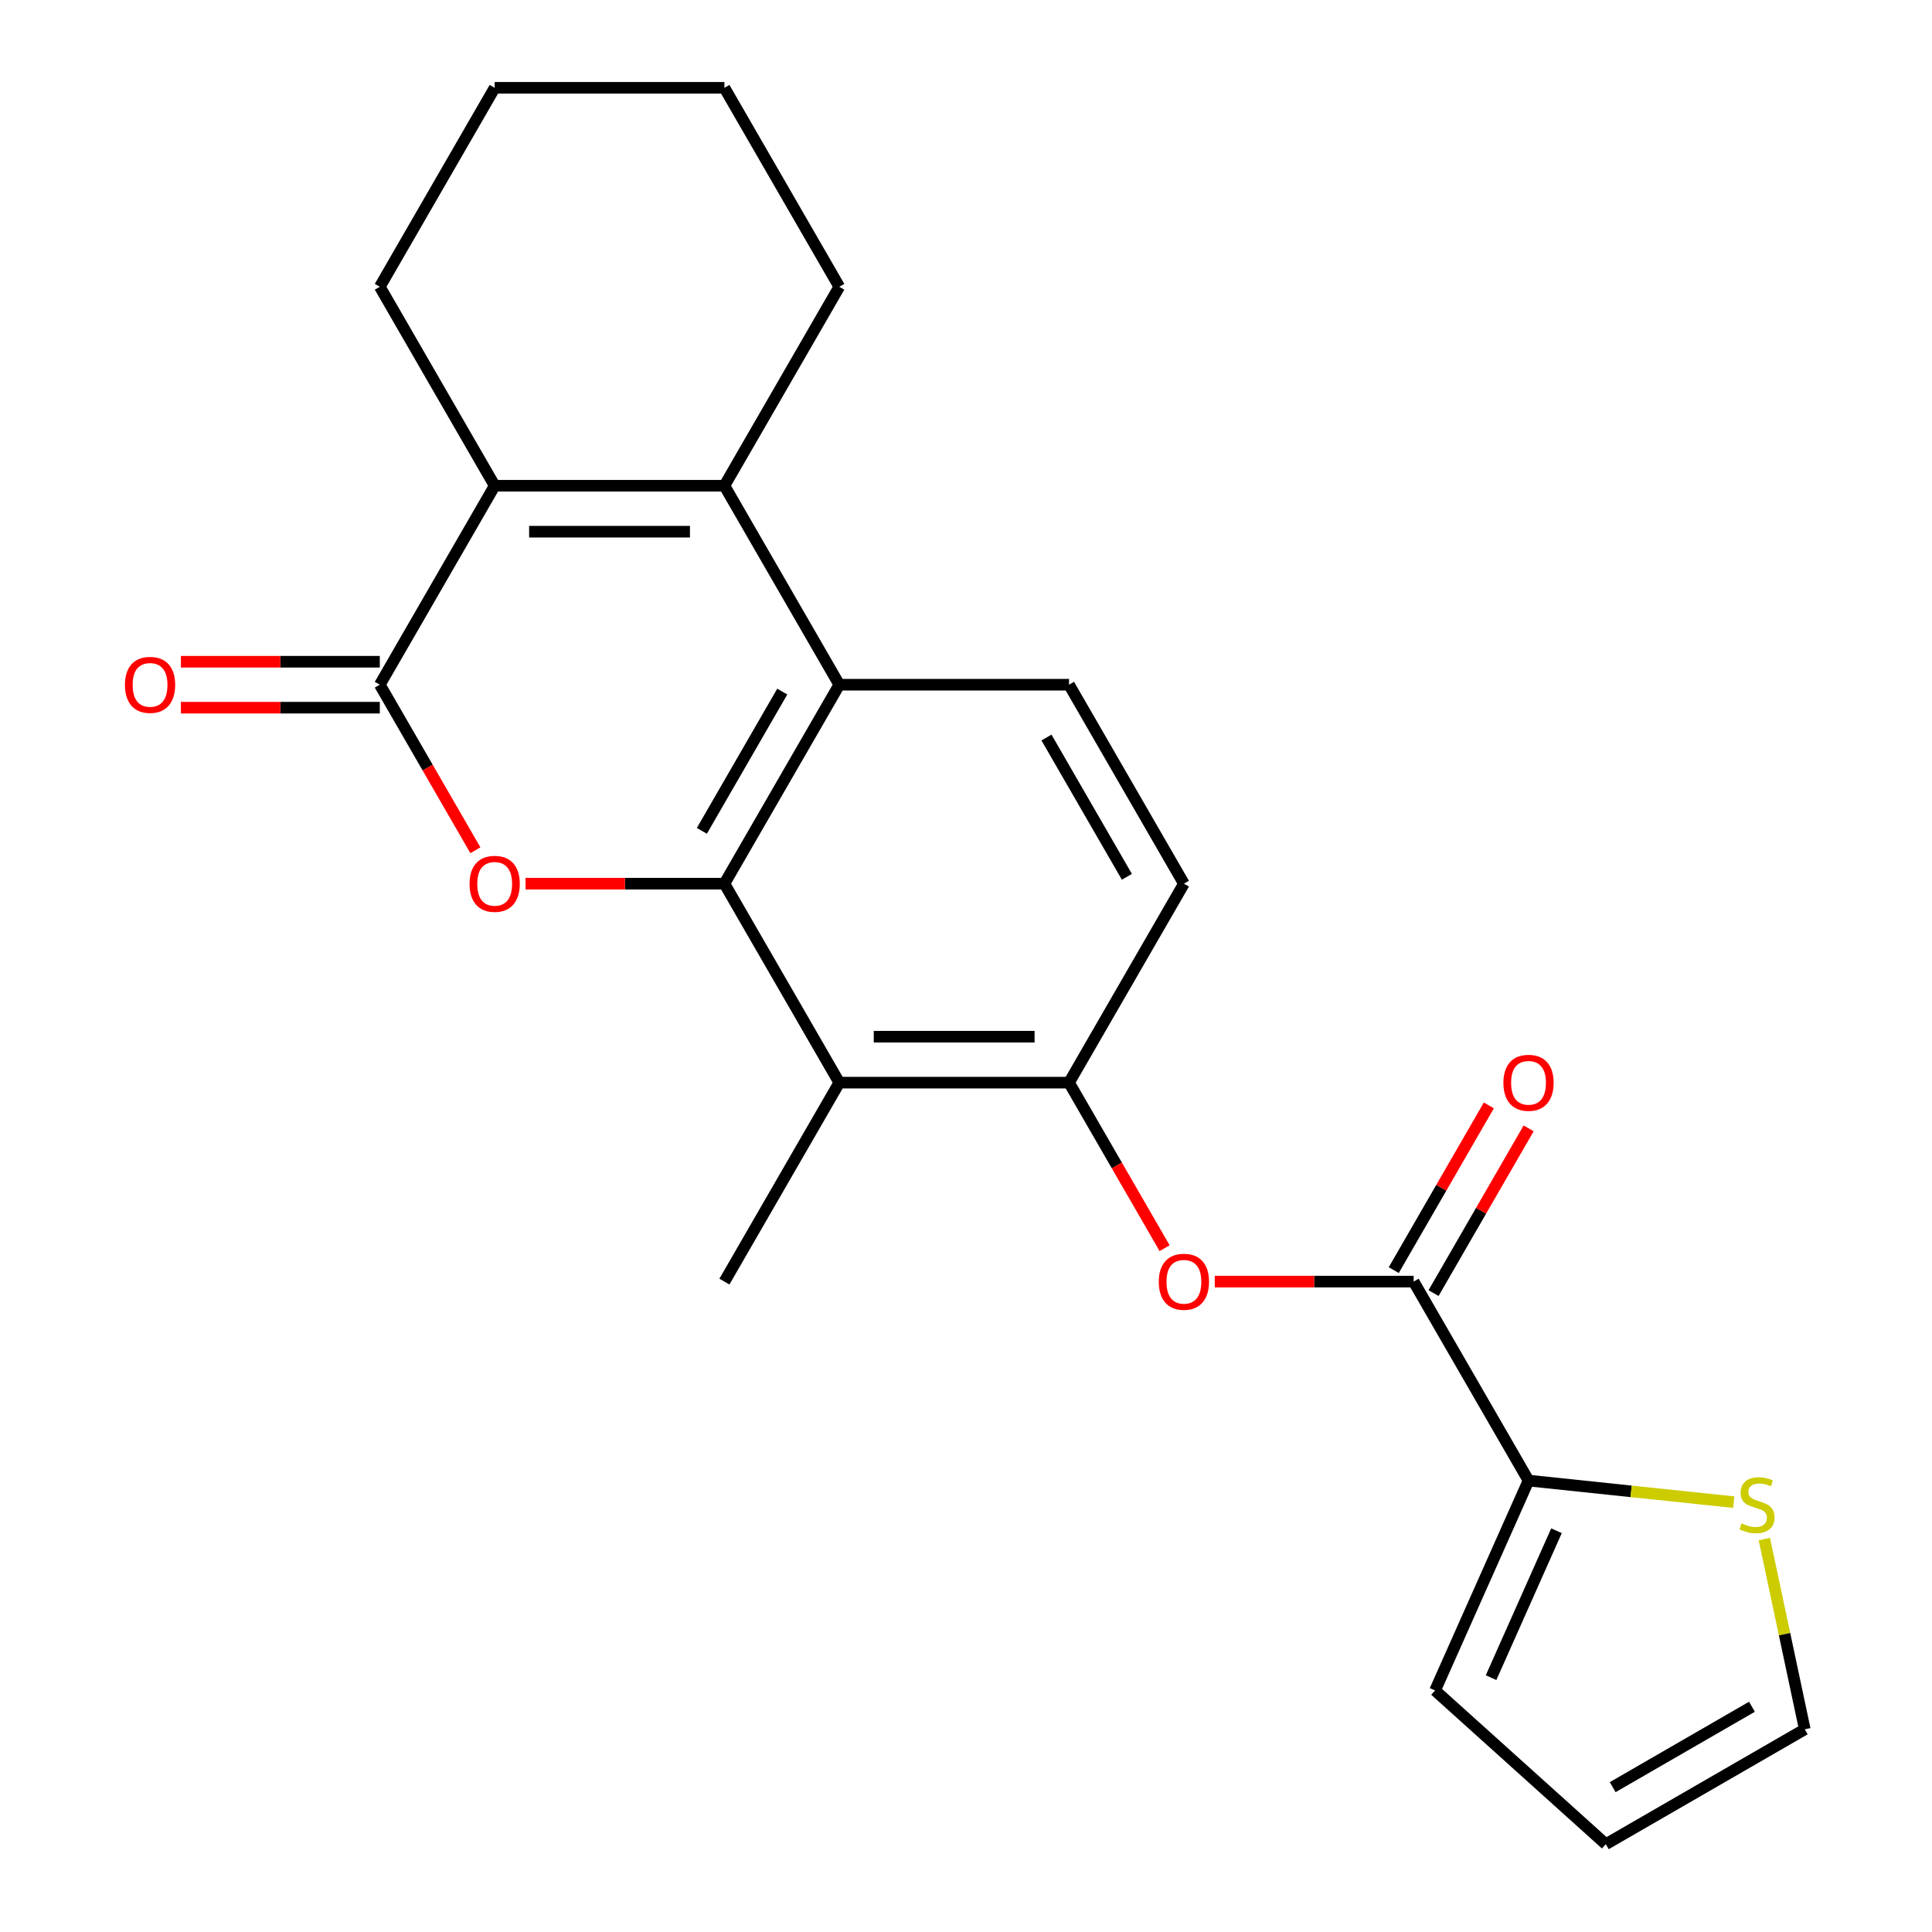 <?xml version='1.0' encoding='iso-8859-1'?>
<svg version='1.1' baseProfile='full'
              xmlns='http://www.w3.org/2000/svg'
                      xmlns:rdkit='http://www.rdkit.org/xml'
                      xmlns:xlink='http://www.w3.org/1999/xlink'
                  xml:space='preserve'
width='1000px' height='1000px' viewBox='0 0 1000 1000'>
<!-- END OF HEADER -->
<rect style='opacity:1.0;fill:#FFFFFF;stroke:none' width='1000' height='1000' x='0' y='0'> </rect>
<path class='bond-0' d='M 374.957,457.39 L 323.486,457.39' style='fill:none;fill-rule:evenodd;stroke:#000000;stroke-width:6px;stroke-linecap:butt;stroke-linejoin:miter;stroke-opacity:1' />
<path class='bond-0' d='M 323.486,457.39 L 272.015,457.39' style='fill:none;fill-rule:evenodd;stroke:#FF0000;stroke-width:6px;stroke-linecap:butt;stroke-linejoin:miter;stroke-opacity:1' />
<path class='bond-3' d='M 374.957,457.39 L 434.415,354.406' style='fill:none;fill-rule:evenodd;stroke:#000000;stroke-width:6px;stroke-linecap:butt;stroke-linejoin:miter;stroke-opacity:1' />
<path class='bond-3' d='M 363.279,430.05 L 404.9,357.962' style='fill:none;fill-rule:evenodd;stroke:#000000;stroke-width:6px;stroke-linecap:butt;stroke-linejoin:miter;stroke-opacity:1' />
<path class='bond-5' d='M 374.957,457.39 L 434.415,560.373' style='fill:none;fill-rule:evenodd;stroke:#000000;stroke-width:6px;stroke-linecap:butt;stroke-linejoin:miter;stroke-opacity:1' />
<path class='bond-1' d='M 246.058,440.097 L 221.321,397.251' style='fill:none;fill-rule:evenodd;stroke:#FF0000;stroke-width:6px;stroke-linecap:butt;stroke-linejoin:miter;stroke-opacity:1' />
<path class='bond-1' d='M 221.321,397.251 L 196.584,354.406' style='fill:none;fill-rule:evenodd;stroke:#000000;stroke-width:6px;stroke-linecap:butt;stroke-linejoin:miter;stroke-opacity:1' />
<path class='bond-12' d='M 196.584,342.514 L 145.113,342.514' style='fill:none;fill-rule:evenodd;stroke:#000000;stroke-width:6px;stroke-linecap:butt;stroke-linejoin:miter;stroke-opacity:1' />
<path class='bond-12' d='M 145.113,342.514 L 93.642,342.514' style='fill:none;fill-rule:evenodd;stroke:#FF0000;stroke-width:6px;stroke-linecap:butt;stroke-linejoin:miter;stroke-opacity:1' />
<path class='bond-12' d='M 196.584,366.297 L 145.113,366.297' style='fill:none;fill-rule:evenodd;stroke:#000000;stroke-width:6px;stroke-linecap:butt;stroke-linejoin:miter;stroke-opacity:1' />
<path class='bond-12' d='M 145.113,366.297 L 93.642,366.297' style='fill:none;fill-rule:evenodd;stroke:#FF0000;stroke-width:6px;stroke-linecap:butt;stroke-linejoin:miter;stroke-opacity:1' />
<path class='bond-24' d='M 196.584,354.406 L 256.042,251.422' style='fill:none;fill-rule:evenodd;stroke:#000000;stroke-width:6px;stroke-linecap:butt;stroke-linejoin:miter;stroke-opacity:1' />
<path class='bond-2' d='M 374.957,251.422 L 434.415,354.406' style='fill:none;fill-rule:evenodd;stroke:#000000;stroke-width:6px;stroke-linecap:butt;stroke-linejoin:miter;stroke-opacity:1' />
<path class='bond-4' d='M 374.957,251.422 L 256.042,251.422' style='fill:none;fill-rule:evenodd;stroke:#000000;stroke-width:6px;stroke-linecap:butt;stroke-linejoin:miter;stroke-opacity:1' />
<path class='bond-4' d='M 357.12,275.205 L 273.879,275.205' style='fill:none;fill-rule:evenodd;stroke:#000000;stroke-width:6px;stroke-linecap:butt;stroke-linejoin:miter;stroke-opacity:1' />
<path class='bond-18' d='M 374.957,251.422 L 434.415,148.438' style='fill:none;fill-rule:evenodd;stroke:#000000;stroke-width:6px;stroke-linecap:butt;stroke-linejoin:miter;stroke-opacity:1' />
<path class='bond-10' d='M 434.415,354.406 L 553.331,354.406' style='fill:none;fill-rule:evenodd;stroke:#000000;stroke-width:6px;stroke-linecap:butt;stroke-linejoin:miter;stroke-opacity:1' />
<path class='bond-19' d='M 256.042,251.422 L 196.584,148.438' style='fill:none;fill-rule:evenodd;stroke:#000000;stroke-width:6px;stroke-linecap:butt;stroke-linejoin:miter;stroke-opacity:1' />
<path class='bond-7' d='M 434.415,560.373 L 553.331,560.373' style='fill:none;fill-rule:evenodd;stroke:#000000;stroke-width:6px;stroke-linecap:butt;stroke-linejoin:miter;stroke-opacity:1' />
<path class='bond-7' d='M 452.252,536.59 L 535.493,536.59' style='fill:none;fill-rule:evenodd;stroke:#000000;stroke-width:6px;stroke-linecap:butt;stroke-linejoin:miter;stroke-opacity:1' />
<path class='bond-20' d='M 434.415,560.373 L 374.957,663.357' style='fill:none;fill-rule:evenodd;stroke:#000000;stroke-width:6px;stroke-linecap:butt;stroke-linejoin:miter;stroke-opacity:1' />
<path class='bond-6' d='M 731.704,663.357 L 680.232,663.357' style='fill:none;fill-rule:evenodd;stroke:#000000;stroke-width:6px;stroke-linecap:butt;stroke-linejoin:miter;stroke-opacity:1' />
<path class='bond-6' d='M 680.232,663.357 L 628.761,663.357' style='fill:none;fill-rule:evenodd;stroke:#FF0000;stroke-width:6px;stroke-linecap:butt;stroke-linejoin:miter;stroke-opacity:1' />
<path class='bond-8' d='M 731.704,663.357 L 791.161,766.341' style='fill:none;fill-rule:evenodd;stroke:#000000;stroke-width:6px;stroke-linecap:butt;stroke-linejoin:miter;stroke-opacity:1' />
<path class='bond-15' d='M 742.002,669.303 L 766.612,626.677' style='fill:none;fill-rule:evenodd;stroke:#000000;stroke-width:6px;stroke-linecap:butt;stroke-linejoin:miter;stroke-opacity:1' />
<path class='bond-15' d='M 766.612,626.677 L 791.222,584.052' style='fill:none;fill-rule:evenodd;stroke:#FF0000;stroke-width:6px;stroke-linecap:butt;stroke-linejoin:miter;stroke-opacity:1' />
<path class='bond-15' d='M 721.405,657.411 L 746.015,614.786' style='fill:none;fill-rule:evenodd;stroke:#000000;stroke-width:6px;stroke-linecap:butt;stroke-linejoin:miter;stroke-opacity:1' />
<path class='bond-15' d='M 746.015,614.786 L 770.625,572.16' style='fill:none;fill-rule:evenodd;stroke:#FF0000;stroke-width:6px;stroke-linecap:butt;stroke-linejoin:miter;stroke-opacity:1' />
<path class='bond-9' d='M 553.331,560.373 L 578.067,603.219' style='fill:none;fill-rule:evenodd;stroke:#000000;stroke-width:6px;stroke-linecap:butt;stroke-linejoin:miter;stroke-opacity:1' />
<path class='bond-9' d='M 578.067,603.219 L 602.804,646.064' style='fill:none;fill-rule:evenodd;stroke:#FF0000;stroke-width:6px;stroke-linecap:butt;stroke-linejoin:miter;stroke-opacity:1' />
<path class='bond-13' d='M 553.331,560.373 L 612.788,457.39' style='fill:none;fill-rule:evenodd;stroke:#000000;stroke-width:6px;stroke-linecap:butt;stroke-linejoin:miter;stroke-opacity:1' />
<path class='bond-11' d='M 791.161,766.341 L 844.267,771.923' style='fill:none;fill-rule:evenodd;stroke:#000000;stroke-width:6px;stroke-linecap:butt;stroke-linejoin:miter;stroke-opacity:1' />
<path class='bond-11' d='M 844.267,771.923 L 897.372,777.504' style='fill:none;fill-rule:evenodd;stroke:#CCCC00;stroke-width:6px;stroke-linecap:butt;stroke-linejoin:miter;stroke-opacity:1' />
<path class='bond-14' d='M 791.161,766.341 L 742.794,874.976' style='fill:none;fill-rule:evenodd;stroke:#000000;stroke-width:6px;stroke-linecap:butt;stroke-linejoin:miter;stroke-opacity:1' />
<path class='bond-14' d='M 805.633,792.31 L 771.776,868.354' style='fill:none;fill-rule:evenodd;stroke:#000000;stroke-width:6px;stroke-linecap:butt;stroke-linejoin:miter;stroke-opacity:1' />
<path class='bond-23' d='M 553.331,354.406 L 612.788,457.39' style='fill:none;fill-rule:evenodd;stroke:#000000;stroke-width:6px;stroke-linecap:butt;stroke-linejoin:miter;stroke-opacity:1' />
<path class='bond-23' d='M 541.652,381.745 L 583.273,453.834' style='fill:none;fill-rule:evenodd;stroke:#000000;stroke-width:6px;stroke-linecap:butt;stroke-linejoin:miter;stroke-opacity:1' />
<path class='bond-16' d='M 913.22,796.624 L 923.685,845.856' style='fill:none;fill-rule:evenodd;stroke:#CCCC00;stroke-width:6px;stroke-linecap:butt;stroke-linejoin:miter;stroke-opacity:1' />
<path class='bond-16' d='M 923.685,845.856 L 934.149,895.088' style='fill:none;fill-rule:evenodd;stroke:#000000;stroke-width:6px;stroke-linecap:butt;stroke-linejoin:miter;stroke-opacity:1' />
<path class='bond-17' d='M 742.794,874.976 L 831.165,954.545' style='fill:none;fill-rule:evenodd;stroke:#000000;stroke-width:6px;stroke-linecap:butt;stroke-linejoin:miter;stroke-opacity:1' />
<path class='bond-26' d='M 934.149,895.088 L 831.165,954.545' style='fill:none;fill-rule:evenodd;stroke:#000000;stroke-width:6px;stroke-linecap:butt;stroke-linejoin:miter;stroke-opacity:1' />
<path class='bond-26' d='M 906.81,883.41 L 834.722,925.03' style='fill:none;fill-rule:evenodd;stroke:#000000;stroke-width:6px;stroke-linecap:butt;stroke-linejoin:miter;stroke-opacity:1' />
<path class='bond-21' d='M 434.415,148.438 L 374.957,45.455' style='fill:none;fill-rule:evenodd;stroke:#000000;stroke-width:6px;stroke-linecap:butt;stroke-linejoin:miter;stroke-opacity:1' />
<path class='bond-25' d='M 196.584,148.438 L 256.042,45.455' style='fill:none;fill-rule:evenodd;stroke:#000000;stroke-width:6px;stroke-linecap:butt;stroke-linejoin:miter;stroke-opacity:1' />
<path class='bond-22' d='M 374.957,45.455 L 256.042,45.455' style='fill:none;fill-rule:evenodd;stroke:#000000;stroke-width:6px;stroke-linecap:butt;stroke-linejoin:miter;stroke-opacity:1' />
<path  class='atom-1' d='M 243.042 457.47
Q 243.042 450.67, 246.402 446.87
Q 249.762 443.07, 256.042 443.07
Q 262.322 443.07, 265.682 446.87
Q 269.042 450.67, 269.042 457.47
Q 269.042 464.35, 265.642 468.27
Q 262.242 472.15, 256.042 472.15
Q 249.802 472.15, 246.402 468.27
Q 243.042 464.39, 243.042 457.47
M 256.042 468.95
Q 260.362 468.95, 262.682 466.07
Q 265.042 463.15, 265.042 457.47
Q 265.042 451.91, 262.682 449.11
Q 260.362 446.27, 256.042 446.27
Q 251.722 446.27, 249.362 449.07
Q 247.042 451.87, 247.042 457.47
Q 247.042 463.19, 249.362 466.07
Q 251.722 468.95, 256.042 468.95
' fill='#FF0000'/>
<path  class='atom-10' d='M 599.788 663.437
Q 599.788 656.637, 603.148 652.837
Q 606.508 649.037, 612.788 649.037
Q 619.068 649.037, 622.428 652.837
Q 625.788 656.637, 625.788 663.437
Q 625.788 670.317, 622.388 674.237
Q 618.988 678.117, 612.788 678.117
Q 606.548 678.117, 603.148 674.237
Q 599.788 670.357, 599.788 663.437
M 612.788 674.917
Q 617.108 674.917, 619.428 672.037
Q 621.788 669.117, 621.788 663.437
Q 621.788 657.877, 619.428 655.077
Q 617.108 652.237, 612.788 652.237
Q 608.468 652.237, 606.108 655.037
Q 603.788 657.837, 603.788 663.437
Q 603.788 669.157, 606.108 672.037
Q 608.468 674.917, 612.788 674.917
' fill='#FF0000'/>
<path  class='atom-12' d='M 901.425 788.491
Q 901.745 788.611, 903.065 789.171
Q 904.385 789.731, 905.825 790.091
Q 907.305 790.411, 908.745 790.411
Q 911.425 790.411, 912.985 789.131
Q 914.545 787.811, 914.545 785.531
Q 914.545 783.971, 913.745 783.011
Q 912.985 782.051, 911.785 781.531
Q 910.585 781.011, 908.585 780.411
Q 906.065 779.651, 904.545 778.931
Q 903.065 778.211, 901.985 776.691
Q 900.945 775.171, 900.945 772.611
Q 900.945 769.051, 903.345 766.851
Q 905.785 764.651, 910.585 764.651
Q 913.865 764.651, 917.585 766.211
L 916.665 769.291
Q 913.265 767.891, 910.705 767.891
Q 907.945 767.891, 906.425 769.051
Q 904.905 770.171, 904.945 772.131
Q 904.945 773.651, 905.705 774.571
Q 906.505 775.491, 907.625 776.011
Q 908.785 776.531, 910.705 777.131
Q 913.265 777.931, 914.785 778.731
Q 916.305 779.531, 917.385 781.171
Q 918.505 782.771, 918.505 785.531
Q 918.505 789.451, 915.865 791.571
Q 913.265 793.651, 908.905 793.651
Q 906.385 793.651, 904.465 793.091
Q 902.585 792.571, 900.345 791.651
L 901.425 788.491
' fill='#CCCC00'/>
<path  class='atom-13' d='M 64.669 354.486
Q 64.669 347.686, 68.029 343.886
Q 71.389 340.086, 77.669 340.086
Q 83.949 340.086, 87.309 343.886
Q 90.669 347.686, 90.669 354.486
Q 90.669 361.366, 87.269 365.286
Q 83.869 369.166, 77.669 369.166
Q 71.429 369.166, 68.029 365.286
Q 64.669 361.406, 64.669 354.486
M 77.669 365.966
Q 81.989 365.966, 84.309 363.086
Q 86.669 360.166, 86.669 354.486
Q 86.669 348.926, 84.309 346.126
Q 81.989 343.286, 77.669 343.286
Q 73.349 343.286, 70.989 346.086
Q 68.669 348.886, 68.669 354.486
Q 68.669 360.206, 70.989 363.086
Q 73.349 365.966, 77.669 365.966
' fill='#FF0000'/>
<path  class='atom-16' d='M 778.161 560.453
Q 778.161 553.653, 781.521 549.853
Q 784.881 546.053, 791.161 546.053
Q 797.441 546.053, 800.801 549.853
Q 804.161 553.653, 804.161 560.453
Q 804.161 567.333, 800.761 571.253
Q 797.361 575.133, 791.161 575.133
Q 784.921 575.133, 781.521 571.253
Q 778.161 567.373, 778.161 560.453
M 791.161 571.933
Q 795.481 571.933, 797.801 569.053
Q 800.161 566.133, 800.161 560.453
Q 800.161 554.893, 797.801 552.093
Q 795.481 549.253, 791.161 549.253
Q 786.841 549.253, 784.481 552.053
Q 782.161 554.853, 782.161 560.453
Q 782.161 566.173, 784.481 569.053
Q 786.841 571.933, 791.161 571.933
' fill='#FF0000'/>
</svg>
